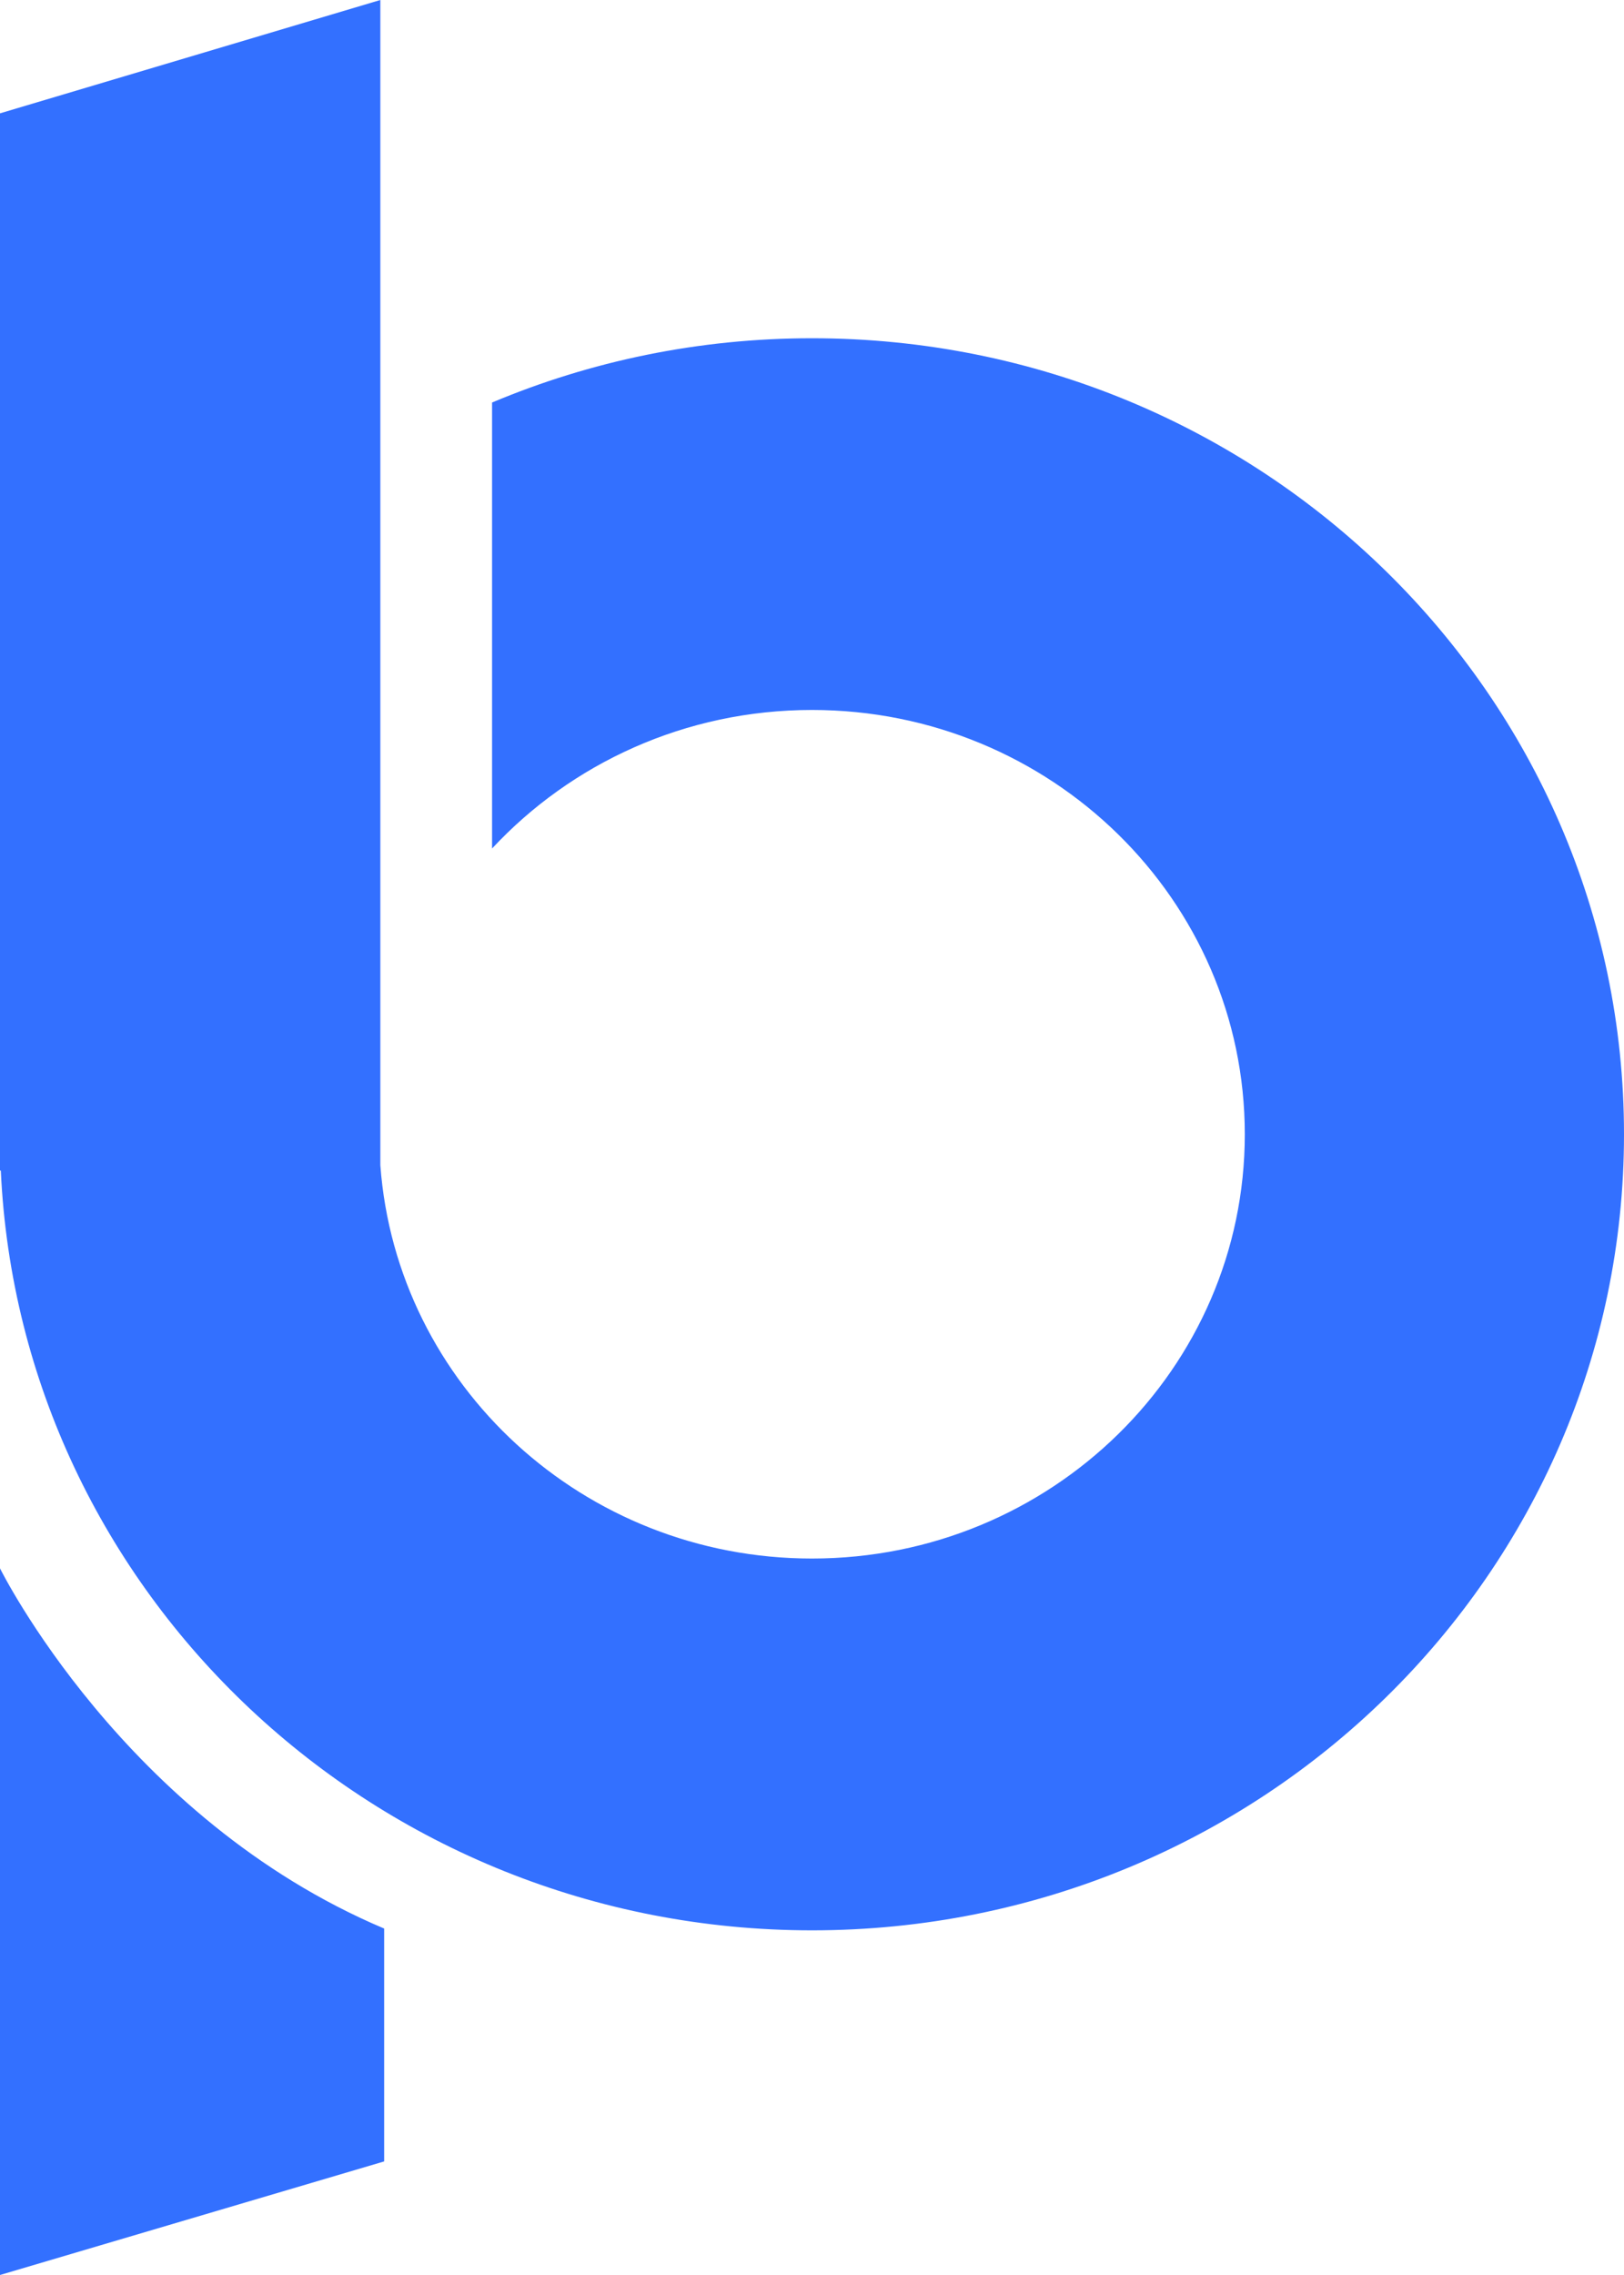 <svg width="20" height="28" viewBox="0 0 20 28" fill="none" xmlns="http://www.w3.org/2000/svg">
<path fill-rule="evenodd" clip-rule="evenodd" d="M4.684 14.341C4.883 17.047 7.187 19.182 10 19.182C12.944 19.182 15.33 16.844 15.33 13.96C15.33 11.076 12.944 8.738 10 8.738C8.439 8.738 7.035 9.396 6.06 10.443V4.954C7.269 4.446 8.601 4.163 10 4.163C15.523 4.163 20 8.549 20 13.96C20 19.371 15.523 23.758 10 23.758C4.63 23.758 0.249 19.61 0.01 14.407H0V1.395L4.684 0V14.341ZM0 19.303C0 19.303 1.523 22.381 4.731 23.736V26.602L0 28V19.303Z" fill="#3370FF"/>
</svg>
